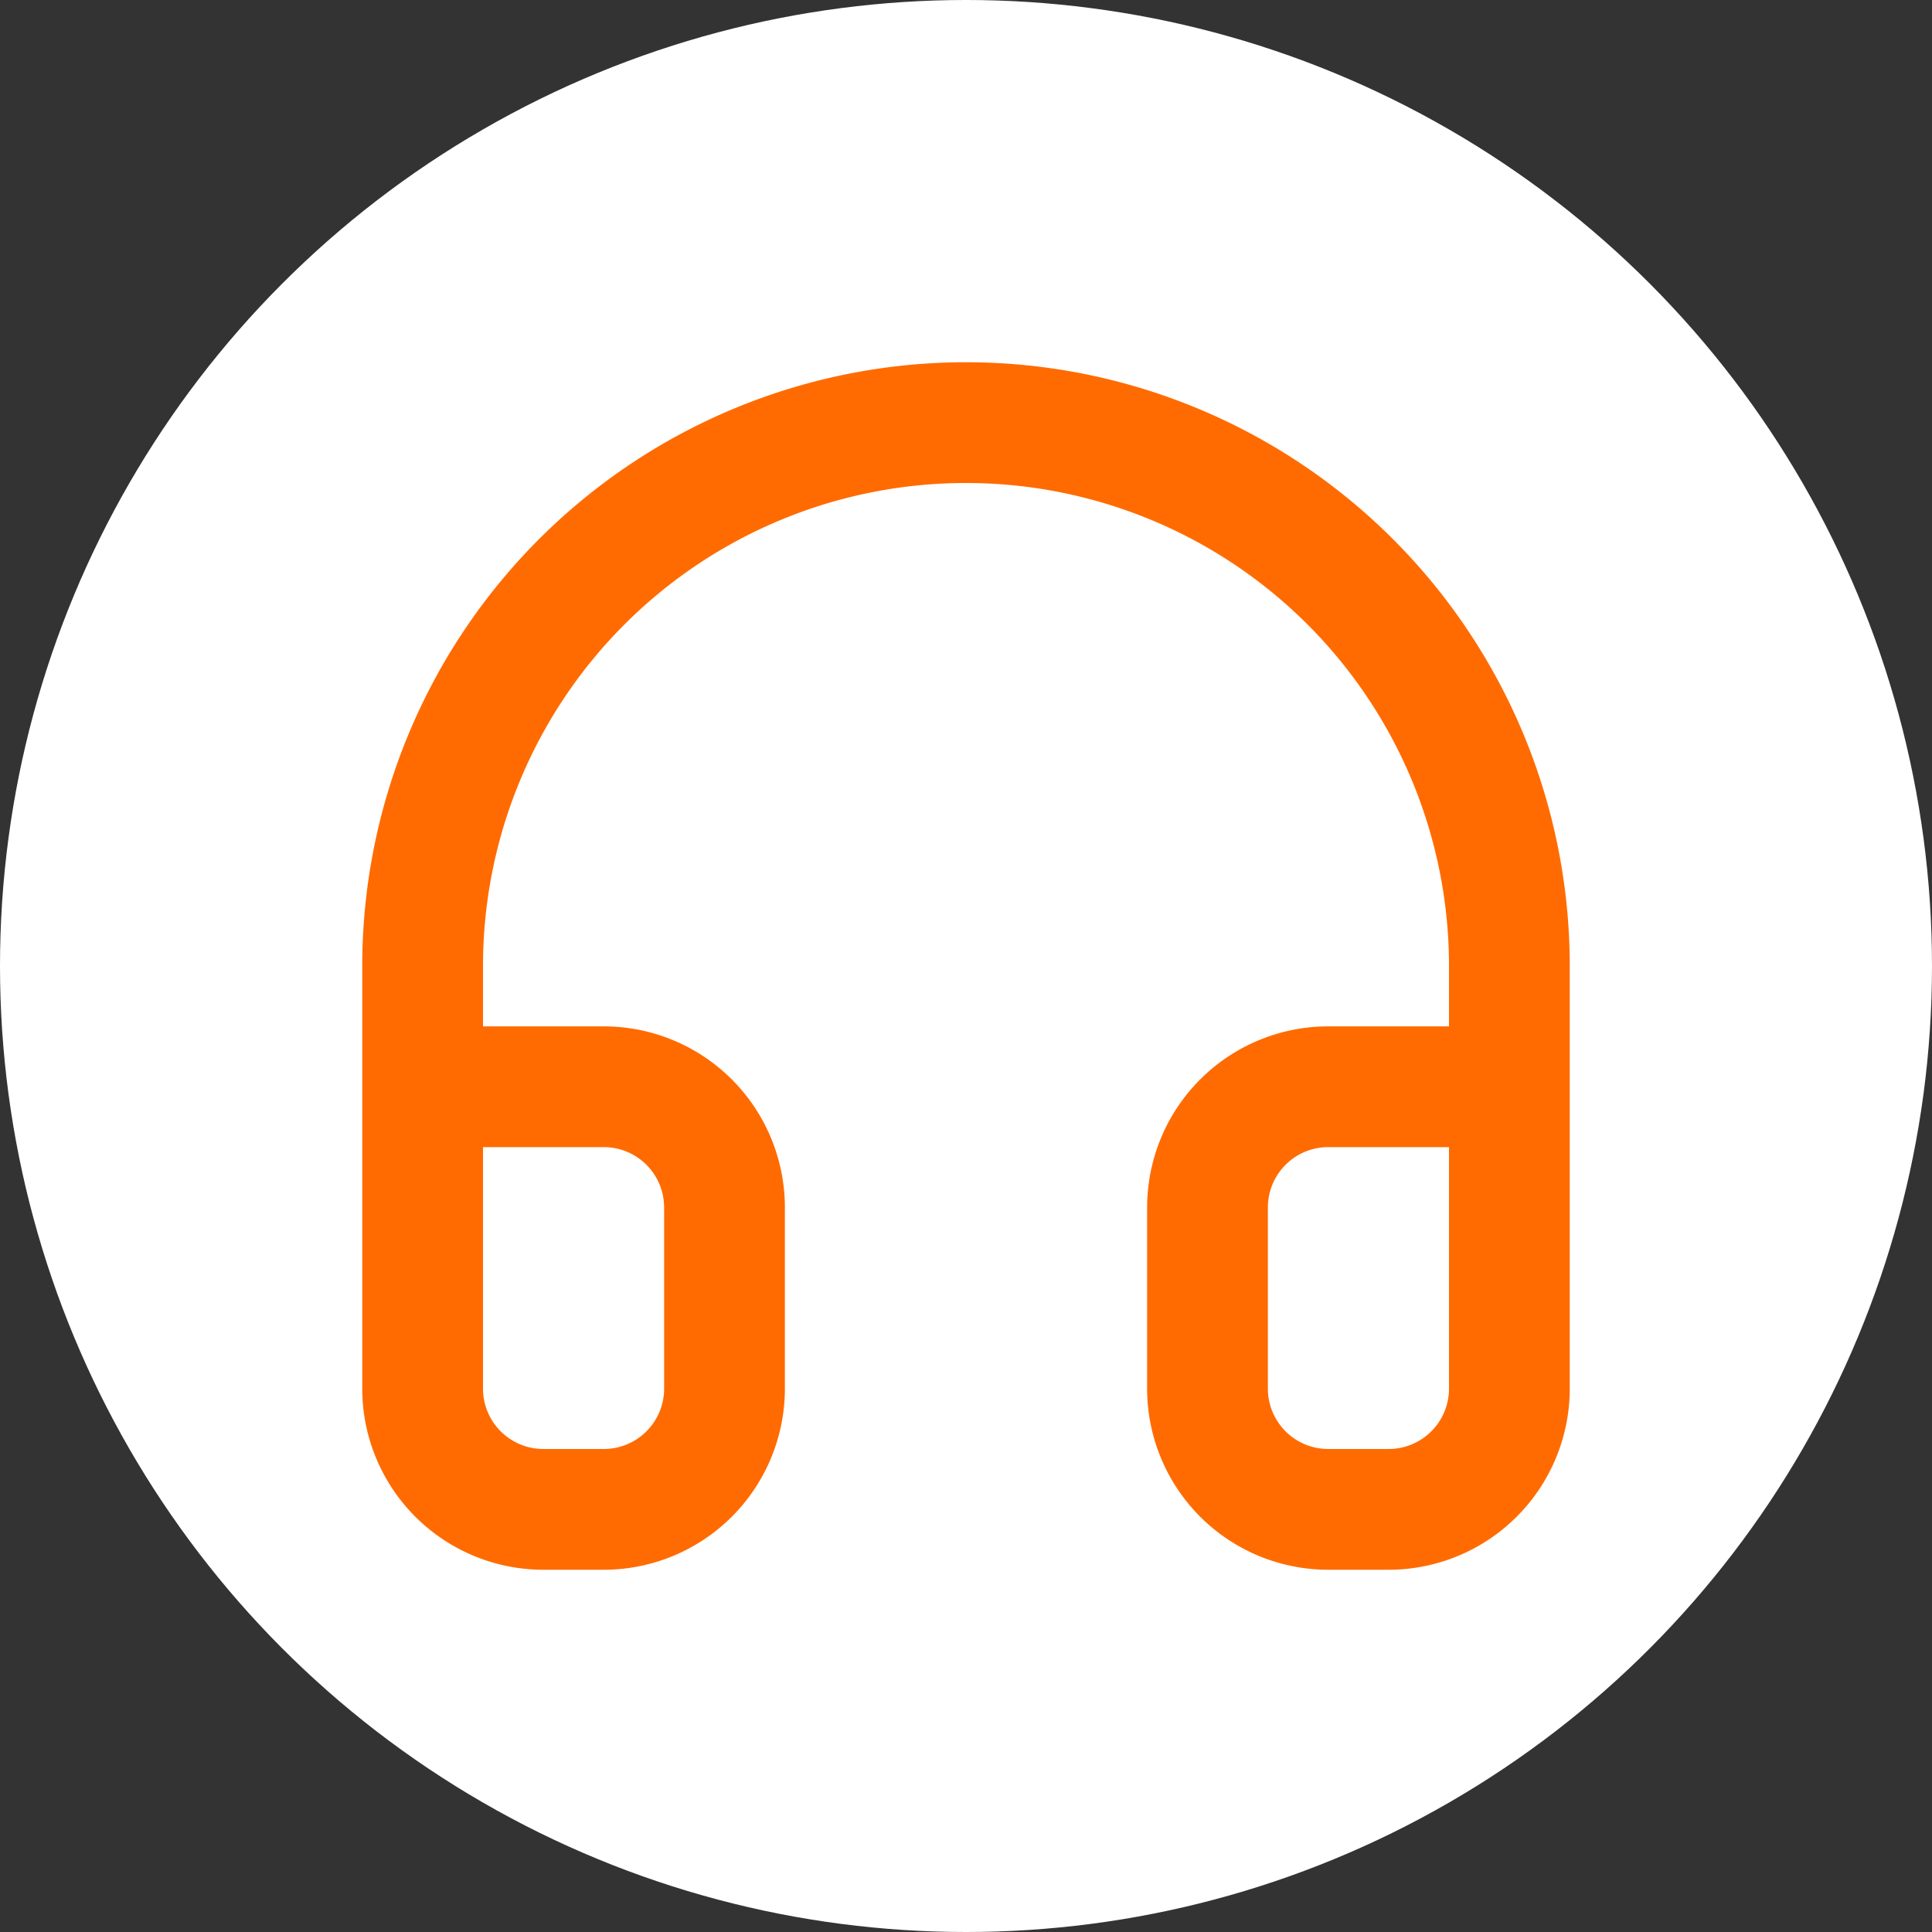 <?xml version="1.0" encoding="UTF-8"?>
<svg
  xmlns="http://www.w3.org/2000/svg"
  width="32"
  height="32"
  viewBox="0 0 32 32"
  fill="none"
>
  <rect x="0" y="0" width="32" height="32" fill="#333333" stroke="none"/>
  <!-- Background circle -->
  <circle cx="16" cy="16" r="16" fill="white"/>
  
  <!-- Headset icon -->
  <g transform="translate(4, 4) scale(1)">
    <path 
      d="M3 14h3a2 2 0 0 1 2 2v3a2 2 0 0 1-2 2H5a2 2 0 0 1-2-2v-7a9 9 0 0 1 18 0v7a2 2 0 0 1-2 2h-1a2 2 0 0 1-2-2v-3a2 2 0 0 1 2-2h3"
      stroke="#FF6B00"
      stroke-width="2"
      stroke-linecap="round"
      stroke-linejoin="round"
    />
  </g>
</svg> 